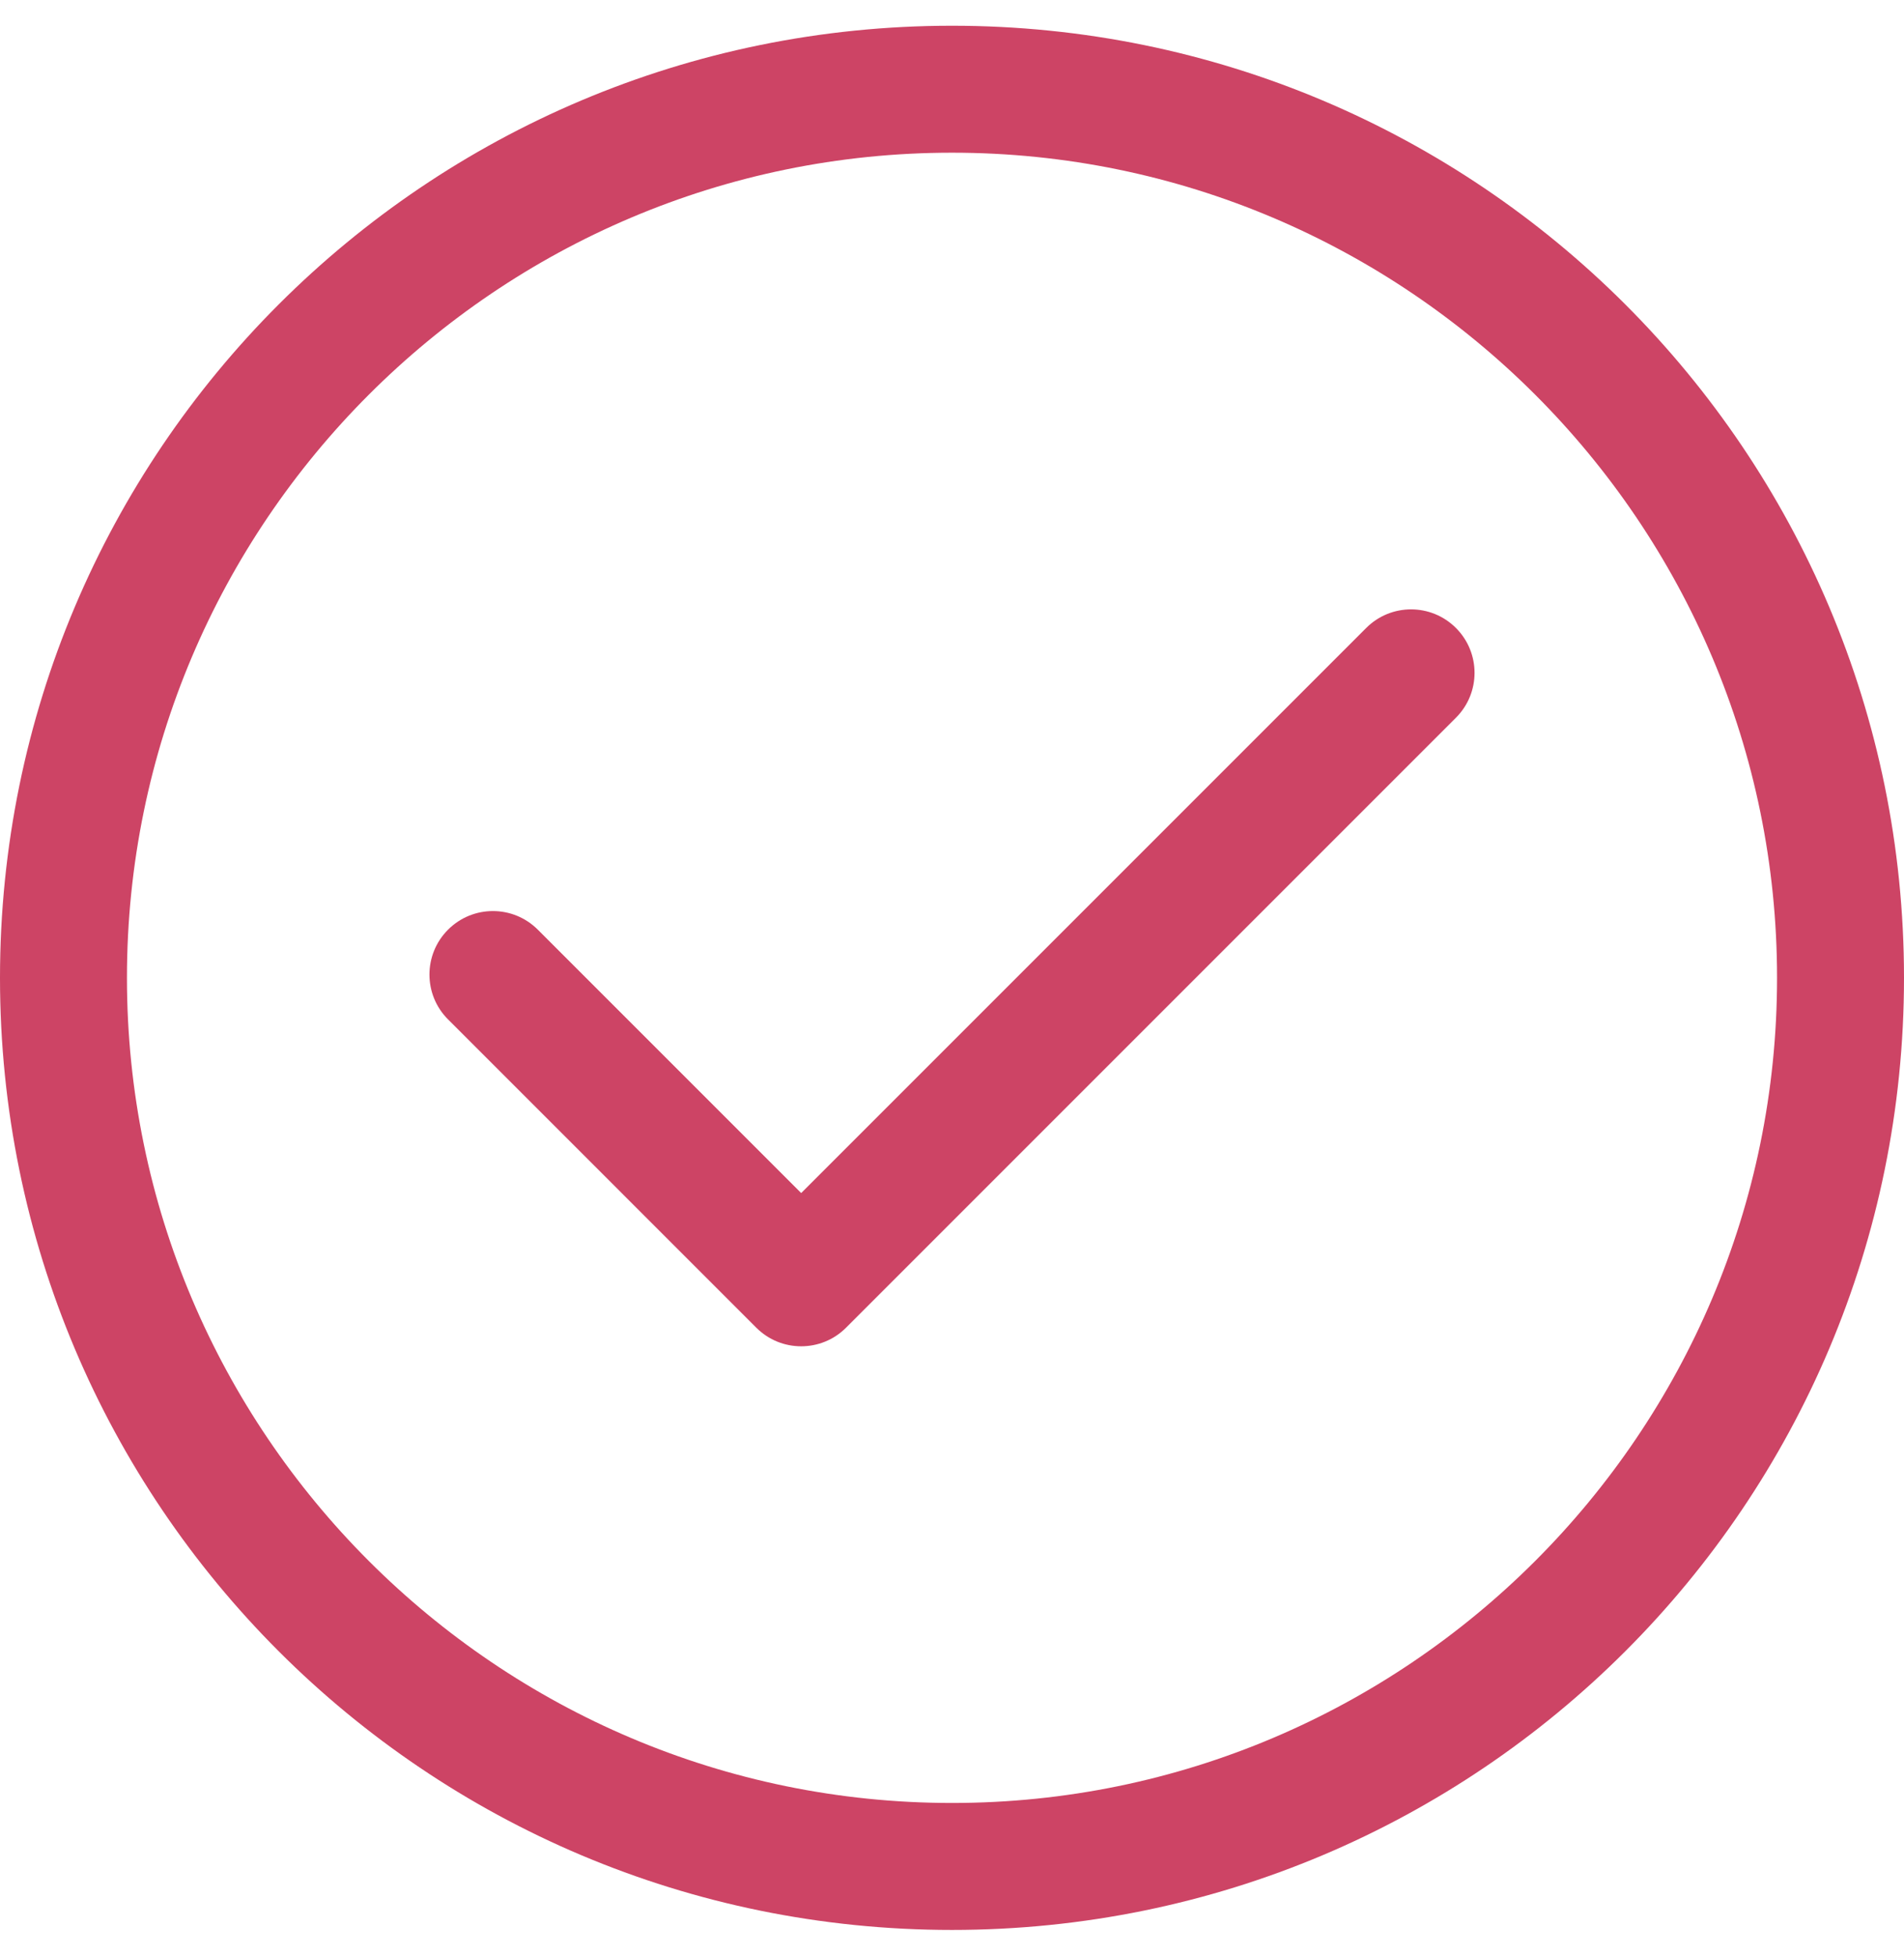 <?xml version="1.0" encoding="UTF-8"?> <svg xmlns="http://www.w3.org/2000/svg" width="37" height="38" viewBox="0 0 37 38" fill="none"><g clip-path="url(#clip0_115_4)"><path d="M18.5 0.5C8.274 0.5 0 8.775 0 19C0 29.226 8.275 37.5 18.5 37.5C28.726 37.5 37 29.225 37 19C37 8.774 28.725 0.5 18.5 0.5ZM18.5 35.033C9.659 35.033 2.467 27.841 2.467 19C2.467 10.159 9.659 2.967 18.5 2.967C27.341 2.967 34.533 10.159 34.533 19C34.533 27.841 27.341 35.033 18.5 35.033Z" fill="#CD4465"></path><path d="M28.293 12.202C27.811 11.72 27.03 11.72 26.549 12.202L15.569 23.182L10.451 18.064C9.969 17.582 9.189 17.582 8.707 18.064C8.225 18.546 8.225 19.327 8.707 19.808L14.697 25.798C15.178 26.28 15.96 26.28 16.441 25.798L28.293 13.946C28.775 13.464 28.775 12.684 28.293 12.202Z" fill="#CD4465"></path></g><defs><clipPath id="clip0_115_4"><rect width="37" height="37" fill="white" transform="translate(0 0.5)"></rect></clipPath></defs></svg> 